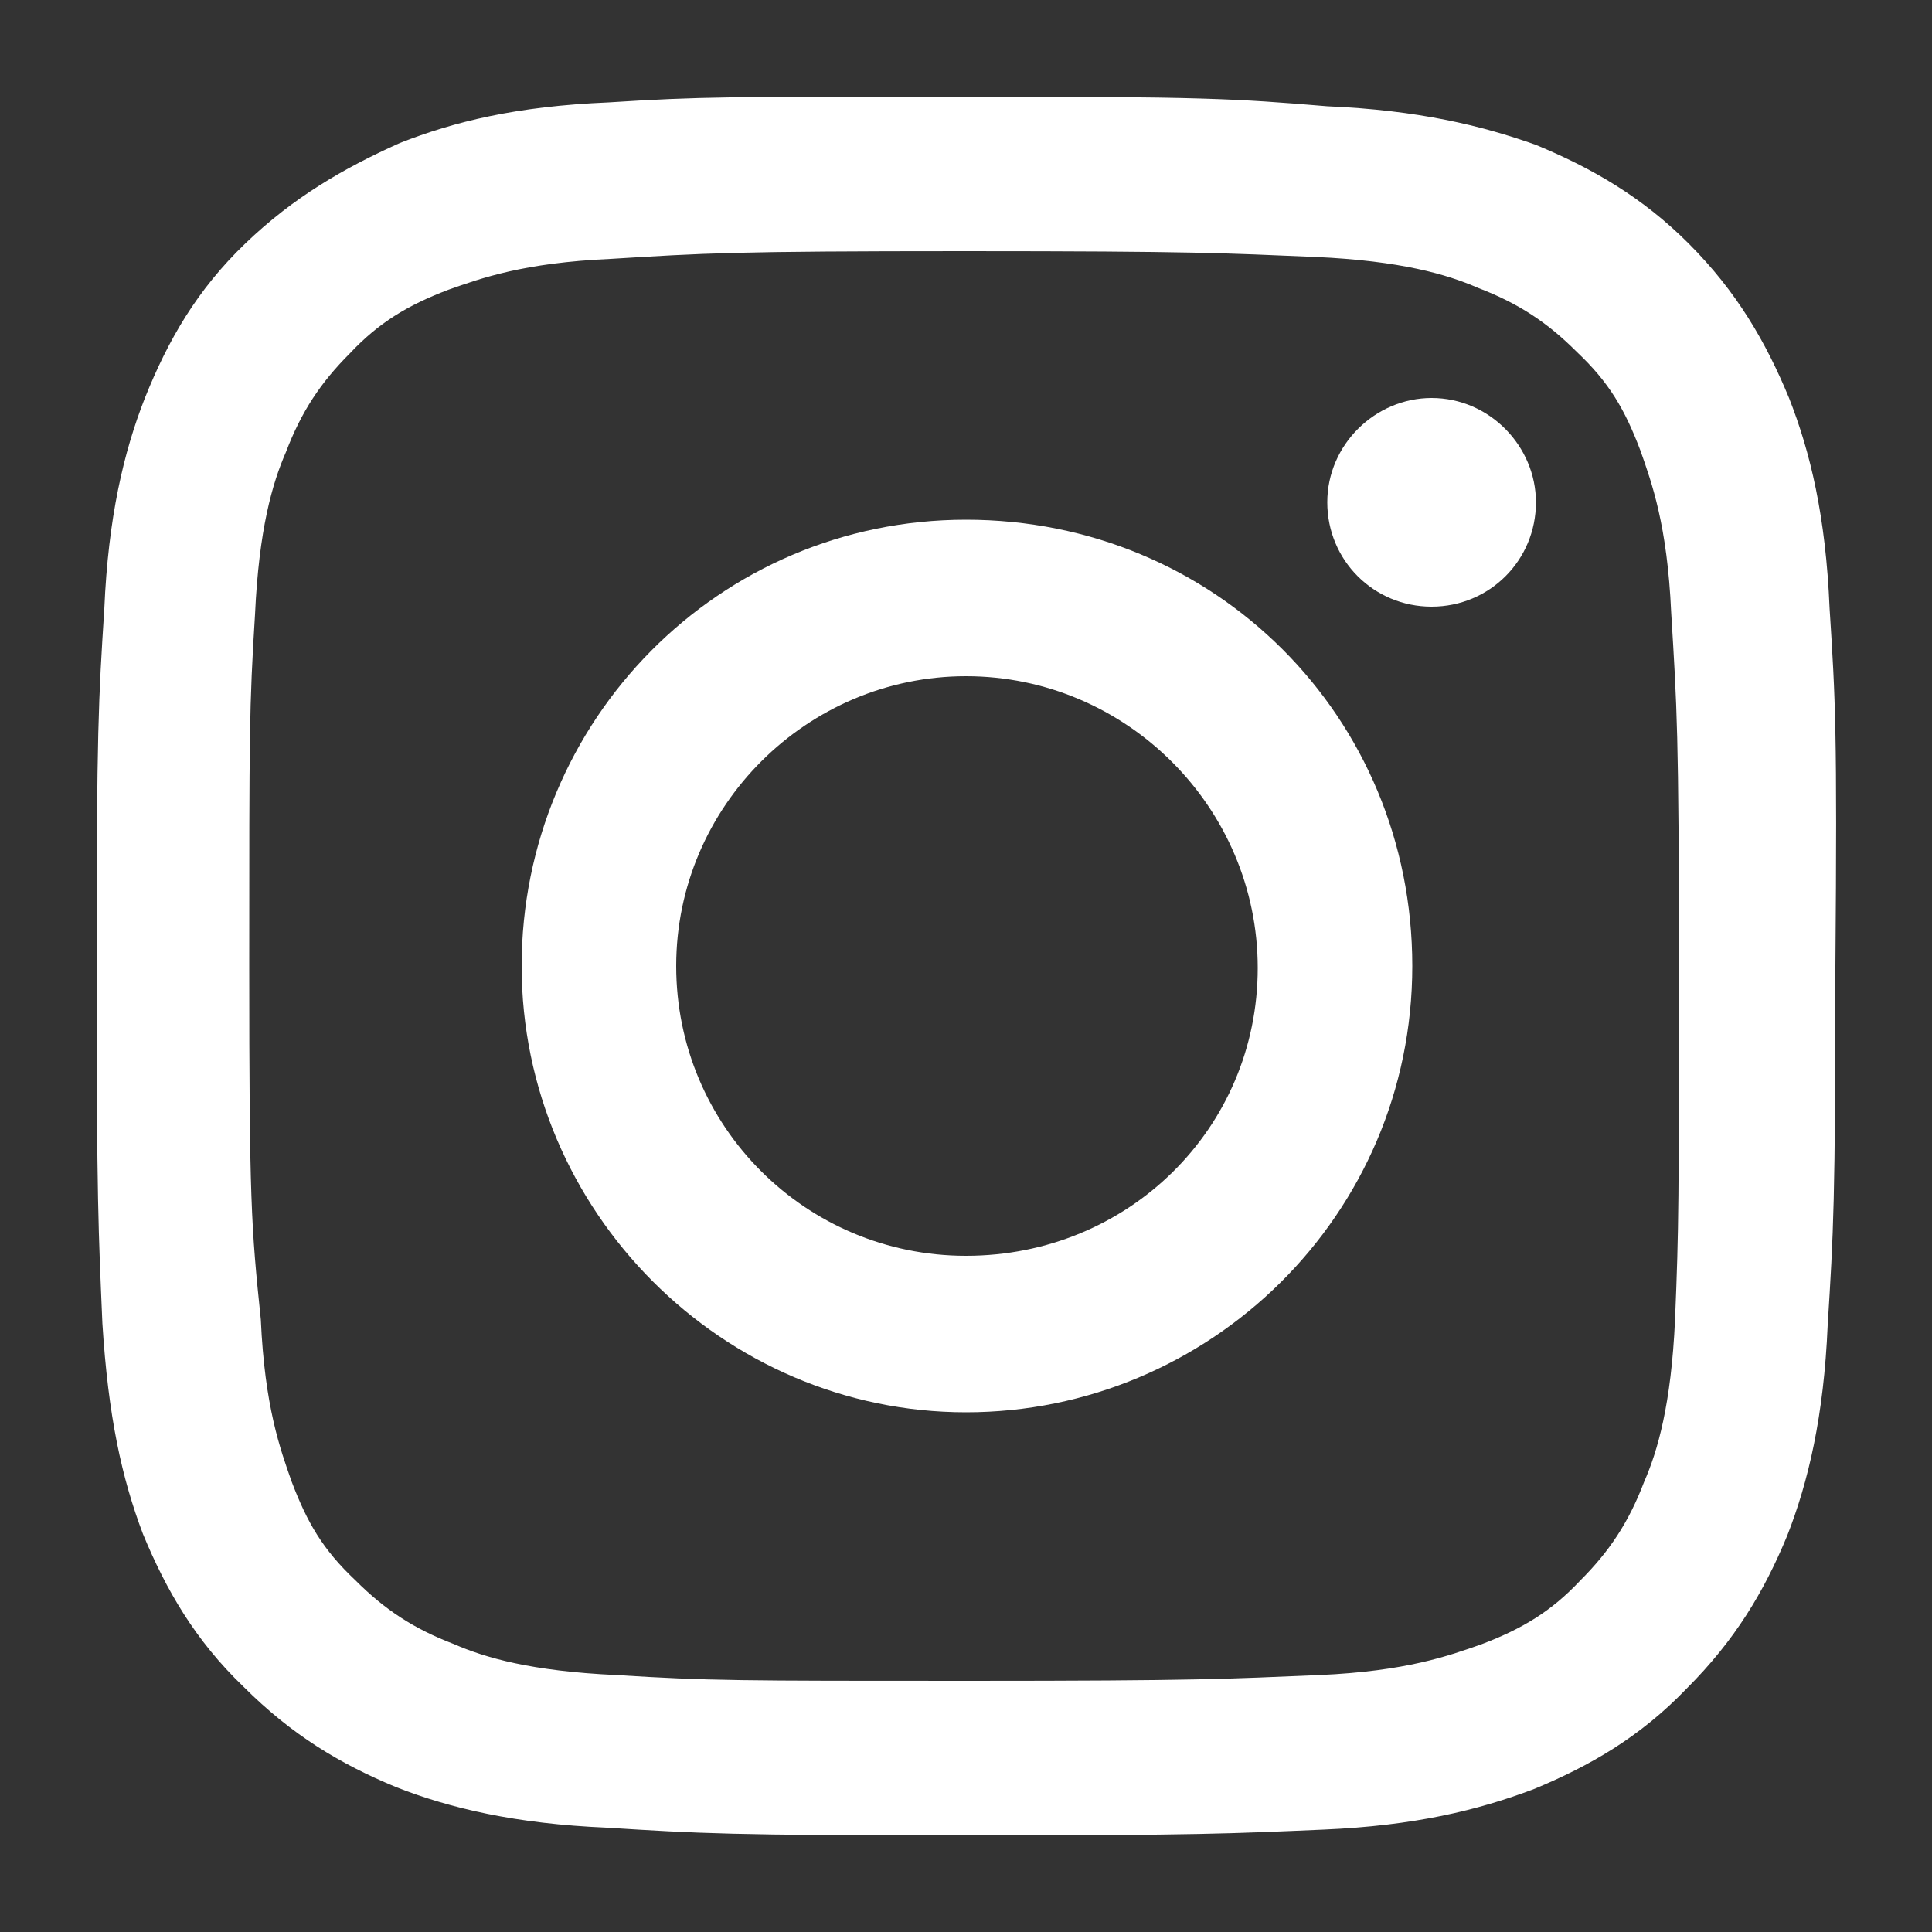 <?xml version="1.0" encoding="utf-8"?>
<!-- Generator: Adobe Illustrator 26.4.1, SVG Export Plug-In . SVG Version: 6.00 Build 0)  -->
<svg version="1.1" id="Ebene_1" xmlns="http://www.w3.org/2000/svg" xmlns:xlink="http://www.w3.org/1999/xlink" x="0px" y="0px"
	 viewBox="0 0 100 100" style="enable-background:new 0 0 100 100;" xml:space="preserve">
<rect x="0" y="0" width="100" height="100" fill="#333333" stroke="none"/>
<style type="text/css">
	.st0{display:none;}
	.st1{display:inline;fill-rule:evenodd;clip-rule:evenodd;fill:#D7D5D3;}
	.st2{display:inline;}
	.st3{fill:#959595;}
	.st4{fill:#FFFFFF;}
	.st5{fill:#A9A9A9;}
</style>
<g id="BACKGROUND" class="st0">
	<rect class="st1" width="100" height="100"/>
</g>
<g id="pi_PALE" class="st0">
	<g class="st2">
		<path class="st3" d="M51.5,20c-17.2,0-25.9,12.3-25.9,22.6c0,6.2,2.4,11.8,7.4,13.8c0.8,0.3,1.6,0,1.8-0.9
			c0.2-0.6,0.6-2.2,0.7-2.9c0.2-0.9,0.1-1.2-0.5-2c-1.5-1.7-2.4-4-2.4-7.1c0-9.2,6.8-17.4,17.8-17.4c9.7,0,15.1,5.9,15.1,13.9
			c0,10.4-4.6,19.3-11.5,19.3c-3.8,0-6.6-3.1-5.7-7c1.1-4.6,3.2-9.5,3.2-12.9c0-3-1.6-5.4-4.9-5.4c-3.9,0-7,4-7,9.4
			c0,3.4,1.2,5.7,1.2,5.7s-4,16.8-4.7,19.7c-0.6,2.7-0.7,5.7-0.6,8.2c0,0.3,0.2,2.4,1.4,2.8c1.6,0.5,2.5-0.6,2.9-1.1
			c1.4-2.2,2.9-4.9,3.6-7.7c0.4-1.6,2.5-10,2.5-10c1.3,2.4,4.9,4.5,8.9,4.5c11.6,0,19.6-10.6,19.6-24.8C74.4,30,65.3,20,51.5,20z"/>
	</g>
</g>
<g id="pi_blk" class="st0">
	<g class="st2">
		<path class="st4" d="M51.7,15c-20.1,0-30.2,14.4-30.2,26.4c0,7.3,2.8,13.7,8.7,16.2c1,0.4,1.8,0,2.1-1.1c0.2-0.7,0.7-2.6,0.9-3.4
			c0.3-1.1,0.2-1.4-0.6-2.4c-1.7-2-2.8-4.6-2.8-8.3c0-10.7,8-20.2,20.8-20.2c11.4,0,17.6,6.9,17.6,16.2c0,12.2-5.4,22.5-13.4,22.5
			c-4.4,0-7.7-3.7-6.7-8.1c1.3-5.4,3.7-11.1,3.7-15c0-3.5-1.9-6.3-5.7-6.3c-4.5,0-8.2,4.7-8.2,10.9c0,4,1.4,6.7,1.4,6.7
			s-4.6,19.6-5.4,23c-0.7,3.1-0.8,6.6-0.7,9.5c0,0.4,0.3,2.8,1.7,3.3c1.9,0.6,3-0.7,3.3-1.3c1.6-2.5,3.3-5.8,4.2-9
			c0.5-1.9,3-11.6,3-11.6c1.5,2.8,5.8,5.3,10.3,5.3c13.6,0,22.8-12.4,22.8-29C78.5,26.7,67.9,15,51.7,15z"/>
	</g>
</g>
<g id="yt_PALE" class="st0">
	<g class="st2">
		<path class="st3" d="M73.3,25.9c-6.8-0.2-16.7-0.6-23.1-0.6h-0.1H50c-6.4,0-16.6,0.4-23.4,0.6c-7.1,0.3-9,2.5-10.3,7.3
			C15.5,36.8,15,41.7,15,50s0.5,13.2,1.4,16.8c1.3,4.8,3.1,7,10.3,7.3c6.8,0.2,16.9,0.6,23.4,0.6h0.1h0.1c6.4,0,16.3-0.4,23.1-0.6
			c7.1-0.3,9-2.5,10.3-7.3C84.5,63.2,85,58.3,85,50s-0.5-13.2-1.4-16.8C82.3,28.4,80.4,26.2,73.3,25.9z M42.4,59.1V39.4l18.8,9.9
			L42.4,59.1z"/>
	</g>
</g>
<g id="yt_blk" class="st0">
	<g class="st2">
		<path class="st4" d="M73.3,25.9c-6.8-0.2-16.7-0.6-23.1-0.6h-0.1H50c-6.4,0-16.6,0.4-23.4,0.6c-7.1,0.3-9,2.5-10.3,7.3
			C15.5,36.8,15,41.7,15,50s0.5,13.2,1.4,16.8c1.3,4.8,3.1,7,10.3,7.3c6.8,0.2,16.9,0.6,23.4,0.6h0.1h0.1c6.4,0,16.3-0.4,23.1-0.6
			c7.1-0.3,9-2.5,10.3-7.3C84.5,63.2,85,58.3,85,50s-0.5-13.2-1.4-16.8C82.3,28.4,80.4,26.2,73.3,25.9z M42.4,59.1V39.4l18.8,9.9
			L42.4,59.1z"/>
	</g>
</g>
<g id="in_PALE" class="st0">
	<g class="st2">
		<path class="st3" d="M47.9,32c-9.9,0-18,8-18,18s8,18,18,18c9.9,0,18-8,18-18S57.8,32,47.9,32z M47.9,61.6
			c-6.4,0-11.7-5.2-11.7-11.7c0-6.4,5.2-11.7,11.7-11.7s11.7,5.3,11.7,11.7S54.4,61.6,47.9,61.6z"/>
		<circle class="st3" cx="66.9" cy="26.7" r="4.2"/>
		<path class="st3" d="M83.2,27c-1.8-4.7-5.5-8.4-10.2-10.2c-2.7-1-5.6-1.5-8.5-1.6c-3.8-0.2-5-0.2-14.4-0.2s-10.7,0-14.4,0.2
			c-2.9,0.1-5.8,0.6-8.5,1.6C22.5,18.6,18.8,22.3,17,27c-1,2.7-1.5,5.6-1.6,8.5c-0.2,3.8-0.2,5-0.2,14.4s0,10.7,0.2,14.4
			c0.1,2.9,0.6,5.8,1.6,8.5c1.8,4.7,5.5,8.4,10.2,10.2c2.7,1,5.6,1.6,8.5,1.7c3.8,0.2,5,0.2,14.4,0.2s10.7,0,14.4-0.2
			c2.9-0.1,5.8-0.6,8.5-1.6c4.7-1.8,8.4-5.5,10.2-10.2c1-2.7,1.5-5.6,1.6-8.5C85,60.6,85,59.4,85,50s0-10.8-0.2-14.4
			C84.8,32.7,84.2,29.8,83.2,27z M78.4,64.1c-0.1,2.2-0.5,4.5-1.2,6.6c-1.2,3-3.6,5.5-6.7,6.7c-2,0.8-4.3,1.2-6.5,1.2
			c-3.7,0.2-4.8,0.2-14.2,0.2s-10.4,0-14.2-0.2c-2.2,0-4.4-0.4-6.5-1.2c-3-1.2-5.5-3.6-6.7-6.7c-0.8-2-1.2-4.3-1.2-6.5
			C21,60.5,21,59.4,21,49.9s0-10.4,0.2-14.2c0-2.2,0.4-4.5,1.2-6.6c1.2-3,3.7-5.5,6.7-6.7c2-0.8,4.3-1.2,6.5-1.2
			C39.2,21,40.4,21,49.8,21s10.4,0,14.2,0.2c2.2,0,4.4,0.4,6.5,1.2c3,1.2,5.5,3.6,6.7,6.7c0.8,2,1.2,4.3,1.2,6.5
			c0.2,3.7,0.2,4.8,0.2,14.2C78.6,59.3,78.6,60.3,78.4,64.1z"/>
	</g>
</g>
<g id="tw_PALE" class="st0">
	<g class="st2">
		<path class="st3" d="M83,22.6c-2.7,1.7-5.9,2.8-9.1,3.5c-2.6-2.8-6.3-4.5-10.5-4.5C55.4,21.6,49,28,49,36c0,1.2,0.1,2.2,0.4,3.3
			c-12-0.6-22.5-6.3-29.6-15c-1.3,2.1-2,4.6-2,7.2c0,4.9,2.5,9.3,6.4,12c-2.3-0.1-4.6-0.7-6.5-1.8c0,0.1,0,0.1,0,0.2
			c0,6.9,4.9,12.8,11.5,14.1c-1,0.3-2.3,0.4-3.7,0.4c-0.9,0-1.8-0.1-2.7-0.2c1.8,5.7,7.1,9.9,13.4,10c-4.9,3.9-11.1,6.2-17.8,6.2
			c-1.2,0-2.3-0.1-3.5-0.2c6.4,4.1,13.9,6.4,22,6.4c26.4,0,40.8-21.8,40.8-40.8c0-0.6,0-1.3,0-1.9c2.8-2,5.2-4.5,7.1-7.5
			c-2.6,1.2-5.4,1.9-8.3,2.3C79.6,28.8,82,26,83,22.6z"/>
	</g>
</g>
<g id="tw_blk" class="st0">
	<g class="st2">
		<path class="st4" d="M83,22.6c-2.7,1.7-5.9,2.8-9.1,3.5c-2.6-2.8-6.3-4.5-10.5-4.5C55.4,21.6,49,28,49,36c0,1.2,0.1,2.2,0.4,3.3
			c-12-0.6-22.5-6.3-29.6-15c-1.3,2.1-2,4.6-2,7.2c0,4.9,2.5,9.3,6.4,12c-2.3-0.1-4.6-0.7-6.5-1.8c0,0.1,0,0.1,0,0.2
			c0,6.9,4.9,12.8,11.5,14.1c-1,0.3-2.3,0.4-3.7,0.4c-0.9,0-1.8-0.1-2.7-0.2c1.8,5.7,7.1,9.9,13.4,10c-4.9,3.9-11.1,6.2-17.8,6.2
			c-1.2,0-2.3-0.1-3.5-0.2c6.4,4.1,13.9,6.4,22,6.4c26.4,0,40.8-21.8,40.8-40.8c0-0.6,0-1.3,0-1.9c2.8-2,5.2-4.5,7.1-7.5
			c-2.6,1.2-5.4,1.9-8.3,2.3C79.6,28.8,82,26,83,22.6z"/>
	</g>
</g>
<g id="fb_PALE" class="st0">
	<g class="st2">
		<path class="st5" d="M65.3,27L67,16.2c0,0-3.5-1.1-10.4-1.2c-6.9-0.2-16.3,2.5-16.3,12.1c0,9.7,0,11,0,11H33v10.6h7.3V85h13.5
			V48.6h10.6l1-10.6H53.9c0-0.5,0-2.1,0-6.7C53.9,22.7,65.3,27,65.3,27z"/>
	</g>
</g>
<g id="fb_blk" class="st0">
	<g class="st2">
		<path class="st4" d="M65.3,27L67,16.2c0,0-3.5-1.1-10.4-1.2c-6.9-0.2-16.3,2.5-16.3,12.1c0,9.7,0,11,0,11H33v10.6h7.3V85h13.5
			V48.6h10.6l1-10.6H53.9c0-0.5,0-2.1,0-6.7C53.9,22.7,65.3,27,65.3,27z"/>
	</g>
</g>
<g id="HELP" class="st0">
</g>
<g id="Playground">
	<g id="Instagram-Glyph-Color-Logo.wine">
		<path id="Path" class="st4" d="M79.5,26c0-2.9-2.4-5.4-5.4-5.4c-2.9,0-5.4,2.4-5.4,5.4s2.4,5.4,5.4,5.4S79.5,29,79.5,26"/>
		<path id="Shape" class="st4" d="M86.7,68.3c-0.2,4.4-0.9,6.8-1.6,8.4c-0.8,2.1-1.8,3.6-3.3,5.1c-1.5,1.6-3,2.5-5.1,3.3
			c-1.7,0.6-3.9,1.4-8.4,1.6c-4.8,0.2-6.2,0.3-18.2,0.3c-11.9,0-13.4,0-18.2-0.3c-4.4-0.2-6.8-0.9-8.4-1.6c-2.1-0.8-3.6-1.8-5.1-3.3
			c-1.7-1.6-2.5-3-3.3-5.1c-0.6-1.7-1.4-3.9-1.6-8.4c-0.5-4.8-0.6-6.2-0.6-18.3s0-13.4,0.3-18.2c0.2-4.4,0.9-6.8,1.6-8.4
			c0.8-2.1,1.8-3.6,3.3-5.1c1.5-1.6,3-2.5,5.1-3.3c1.7-0.6,3.9-1.4,8.4-1.6c4.9-0.3,6.3-0.4,18.3-0.4s13.4,0.1,18.2,0.3
			c4.4,0.2,6.8,0.9,8.4,1.6c2.1,0.8,3.6,1.8,5.1,3.3c1.7,1.6,2.5,3,3.3,5.1c0.6,1.7,1.4,3.9,1.6,8.4c0.3,4.9,0.4,6.3,0.4,18.3
			S86.9,63.5,86.7,68.3z M94.7,31.5c-0.2-4.8-1-8.1-2.1-10.9c-1.2-2.9-2.7-5.5-5.2-8c-2.4-2.4-5-3.9-7.9-5.1c-2.8-1-6.1-1.8-10.8-2
			C63.9,5.1,62.3,5,50,5S36.2,5,31.5,5.3c-4.8,0.2-8,1-10.8,2.1c-2.9,1.3-5.5,2.8-8,5.2s-4,5-5.2,8c-1.1,2.8-1.9,6.2-2.1,10.9
			C5.1,36.2,5,37.8,5,50s0.1,13.8,0.3,18.5c0.3,4.8,1,8,2.1,10.9c1.2,2.9,2.7,5.5,5.2,7.9c2.5,2.5,5,4,7.9,5.2
			c2.8,1.1,6.2,1.9,10.9,2.1C36.2,94.9,37.8,95,50,95s13.8-0.1,18.5-0.3s8-1,10.9-2.1c2.9-1.2,5.5-2.7,7.9-5.2c2.5-2.5,4-5,5.2-7.9
			c1.1-2.8,1.9-6.2,2.1-10.9C94.9,63.8,95,62.2,95,50C95.1,37.8,95,36.2,94.7,31.5z"/>
		<path id="Shape_00000057852812365855881940000000873996993211814532_" class="st4" d="M50,65c-8.3,0-15-6.7-15-15s6.8-15,15-15
			c8.3,0,15.1,6.8,15.1,15.1S58.4,65,50,65z M50,26.9c-12.8,0-23,10.4-23,23.1s10.4,23.1,23,23.1S73.1,62.9,73.1,50
			S62.9,26.9,50,26.9z"/>
	</g>
</g>
</svg>
